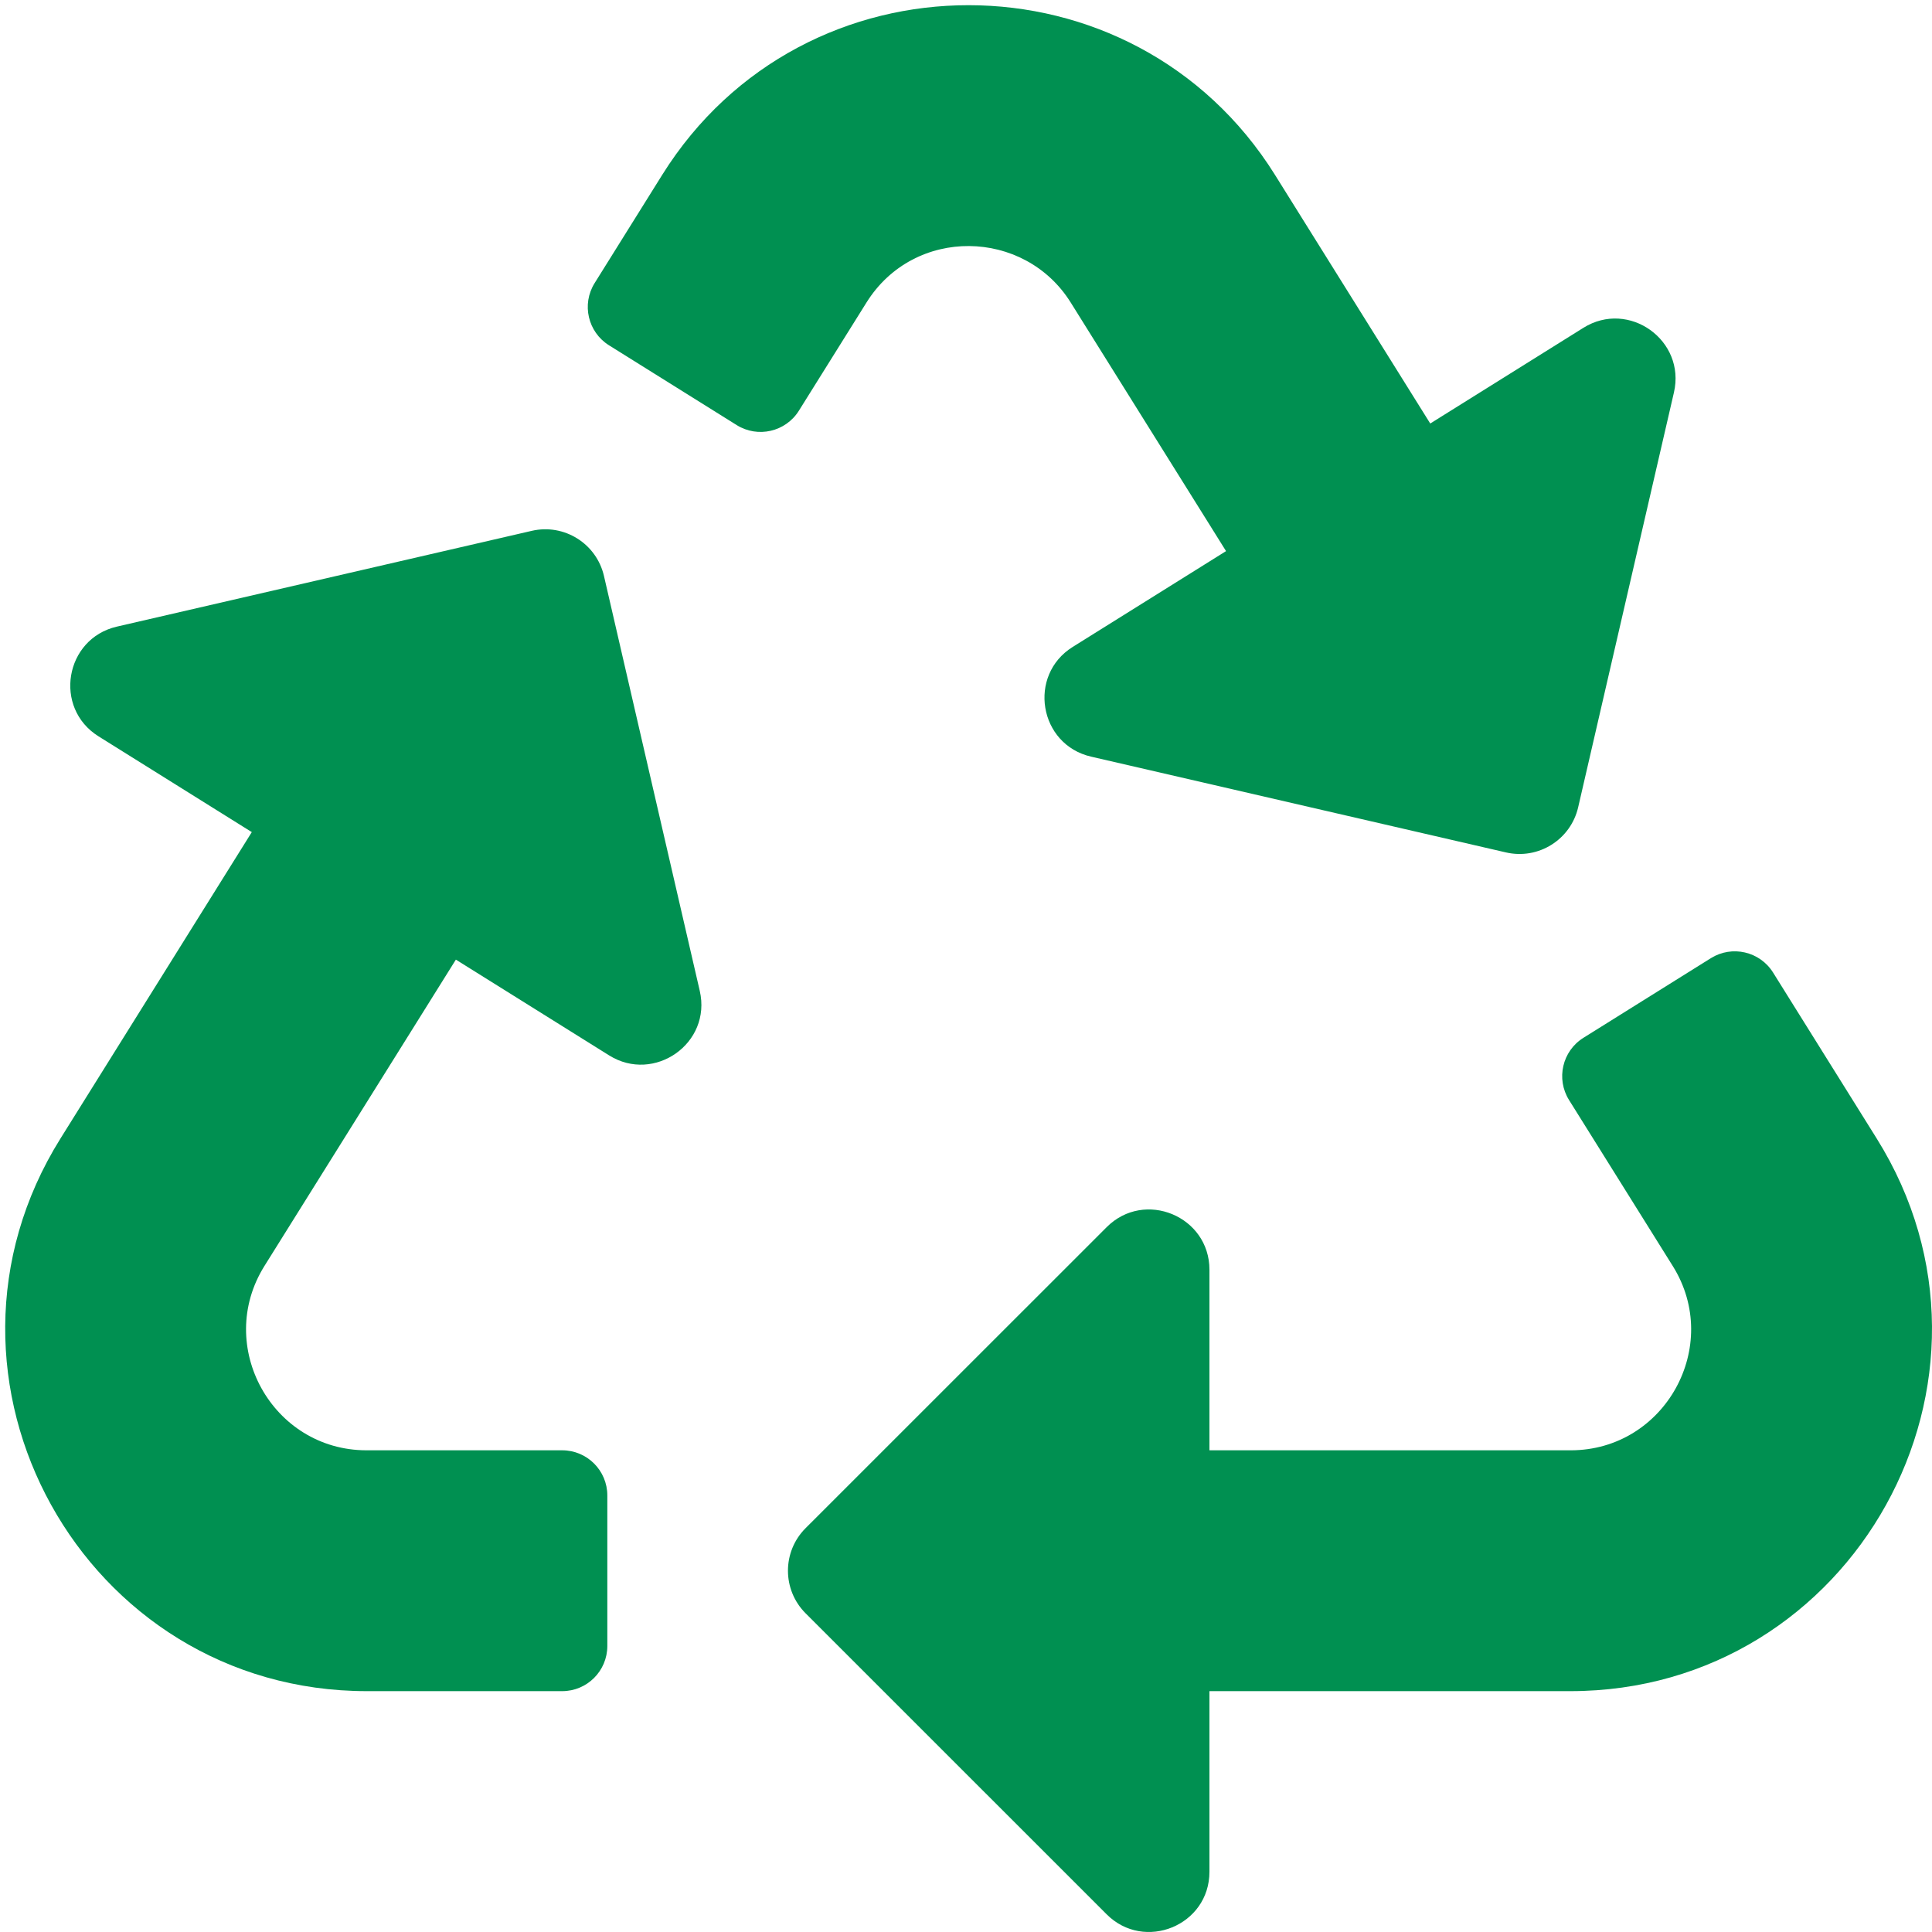 <svg width="372" height="372" xmlns="http://www.w3.org/2000/svg" xmlns:xlink="http://www.w3.org/1999/xlink" overflow="hidden"><defs><clipPath id="clip0"><rect x="452" y="173" width="372" height="372"/></clipPath><clipPath id="clip1"><rect x="453" y="174" width="371" height="371"/></clipPath><clipPath id="clip2"><rect x="453" y="174" width="371" height="371"/></clipPath><clipPath id="clip3"><rect x="453" y="174" width="371" height="371"/></clipPath></defs><g clip-path="url(#clip0)" transform="translate(-452 -173)"><g clip-path="url(#clip1)"><g clip-path="url(#clip2)"><g clip-path="url(#clip3)"><path d="M586.735 363.777C589.077 373.92 577.95 381.628 569.295 376.217L539.777 357.773 502.918 416.757C493.293 432.159 504.418 452.25 522.571 452.25L560.242 452.25C565.044 452.25 568.938 456.143 568.938 460.945L568.938 489.93C568.938 494.732 565.044 498.625 560.242 498.625L522.646 498.625C468.058 498.625 434.749 438.448 463.657 392.194L500.483 333.22 470.973 314.78C462.219 309.311 464.476 295.968 474.509 293.652L554.387 275.211C560.627 273.77 566.851 277.66 568.292 283.899L586.735 363.777ZM658.153 231.235 688.071 279.115 658.551 297.561C649.818 303.016 652.029 316.367 662.086 318.689L741.965 337.131C748.249 338.579 754.439 334.639 755.869 328.443L774.311 248.564C776.627 238.532 765.623 230.652 756.871 236.124L727.389 254.546 697.489 206.662C670.301 163.162 606.761 163.062 579.511 206.662L566.495 227.507C563.951 231.579 565.191 236.942 569.263 239.487L593.841 254.845C597.913 257.389 603.278 256.151 605.823 252.079L618.838 231.251C628.049 216.512 649.252 216.994 658.153 231.235ZM813.34 392.194 793.402 360.264C790.858 356.19 785.492 354.95 781.418 357.496L756.882 372.828C752.81 375.373 751.571 380.737 754.116 384.81L774.089 416.774C783.695 432.144 772.598 452.251 754.426 452.251L684.875 452.251 684.875 417.483C684.875 407.184 672.381 401.989 665.084 409.286L607.115 467.241C602.587 471.768 602.587 479.109 607.115 483.636L665.084 541.597C672.331 548.846 684.875 543.768 684.875 533.398L684.875 498.625 754.351 498.625C808.895 498.625 842.271 438.485 813.34 392.194Z" fill="#009051" fill-rule="nonzero" fill-opacity="1"/></g></g></g></g></svg>
